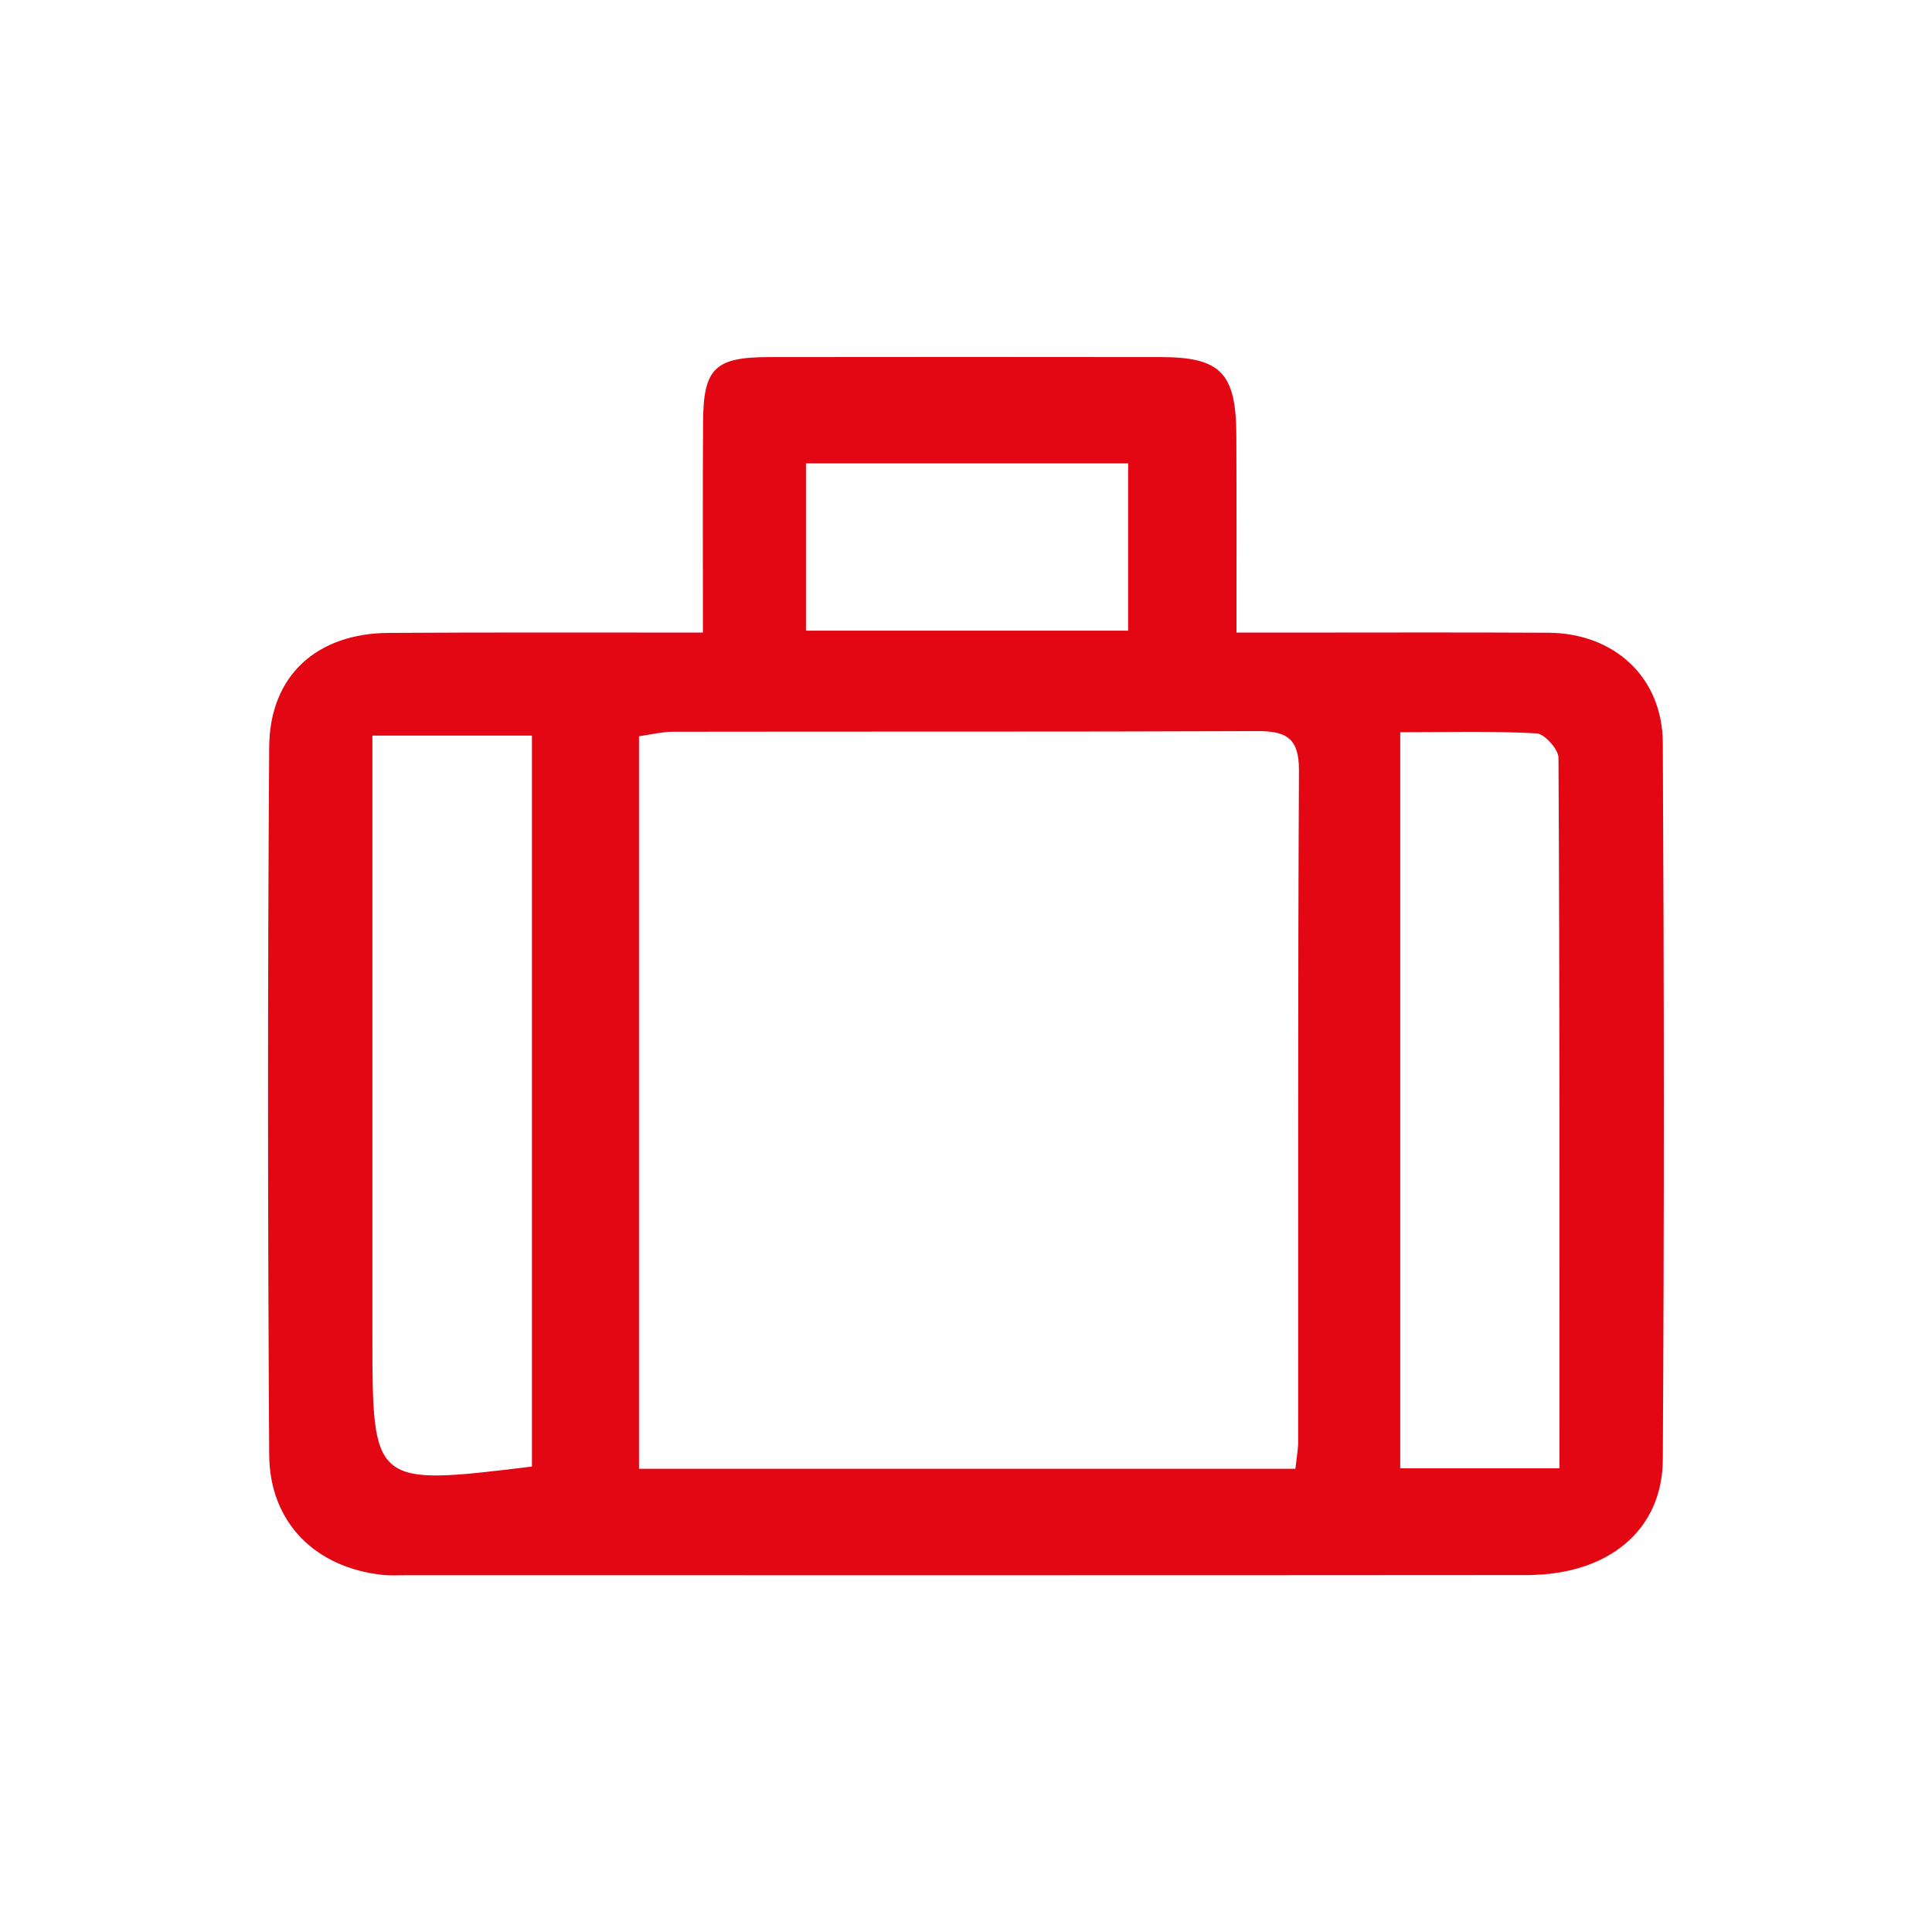 <?xml version="1.0" encoding="utf-8"?>
<!-- Generator: Adobe Illustrator 26.3.1, SVG Export Plug-In . SVG Version: 6.00 Build 0)  -->
<svg version="1.1" id="Layer_1" xmlns="http://www.w3.org/2000/svg" xmlns:xlink="http://www.w3.org/1999/xlink" x="0px" y="0px"
	 viewBox="0 0 120 120" style="enable-background:new 0 0 120 120;" xml:space="preserve">
<style type="text/css">
	.st0{clip-path:url(#SVGID_00000147898483606233833230000012437353261029651646_);}
	.st1{fill:#E30613;}
</style>
<g>
	<defs>
		<polygon id="SVGID_1_" points="0,0 120,0 120,120 0,120 0,0 		"/>
	</defs>
	<clipPath id="SVGID_00000127729226329306593770000016360616506328758973_">
		<use xlink:href="#SVGID_1_"  style="overflow:visible;"/>
	</clipPath>
	<g style="clip-path:url(#SVGID_00000127729226329306593770000016360616506328758973_);">
		<path class="st1" d="M43.66,39.29c0-4.66-0.02-8.88,0.01-13.11c0.02-3.31,0.75-4,4.1-4c8.11-0.01,16.22-0.01,24.34,0
			c3.69,0,4.66,0.99,4.68,4.79c0.02,3.96,0.01,7.91,0.01,12.32c1.22,0,2.28,0,3.34,0c5.35,0,10.69-0.02,16.04,0.01
			c4.08,0.03,7.08,2.76,7.1,6.84c0.08,14.84,0.09,29.68,0,44.53c-0.03,4.41-3.42,7.15-8.43,7.16c-23.23,0.02-46.46,0.01-69.69,0.01
			c-0.46,0-0.93,0.03-1.38-0.02c-4.19-0.44-7.03-3.25-7.06-7.45c-0.09-14.66-0.1-29.32,0-43.97c0.03-4.46,2.98-7.07,7.44-7.09
			C30.52,39.27,36.86,39.29,43.66,39.29z M80.46,91.23c0.08-0.75,0.17-1.2,0.17-1.65c0.01-13.92-0.02-27.84,0.05-41.75
			c0.01-2.06-0.87-2.43-2.65-2.42c-12.07,0.05-24.15,0.02-36.22,0.04c-0.69,0-1.39,0.18-2.12,0.28c0,15.28,0,30.34,0,45.5
			C53.33,91.23,66.77,91.23,80.46,91.23z M33.04,91.09c0-15.21,0-30.26,0-45.4c-3.34,0-6.49,0-9.91,0c0,1.24,0,2.24,0,3.24
			c0,11.32,0,22.63,0,33.95C23.13,92.3,23.13,92.3,33.04,91.09z M96.86,91.2c0-14.9,0.02-29.52-0.06-44.13
			c0-0.53-0.87-1.5-1.37-1.52c-2.81-0.15-5.63-0.07-8.46-0.07c0,15.49,0,30.54,0,45.72C90.24,91.2,93.33,91.2,96.86,91.2z
			 M70.07,39.17c0-3.64,0-7.06,0-10.39c-6.82,0-13.39,0-20.01,0c0,3.58,0,6.93,0,10.39C56.8,39.17,63.31,39.17,70.07,39.17z"/>
	</g>
</g>
</svg>
